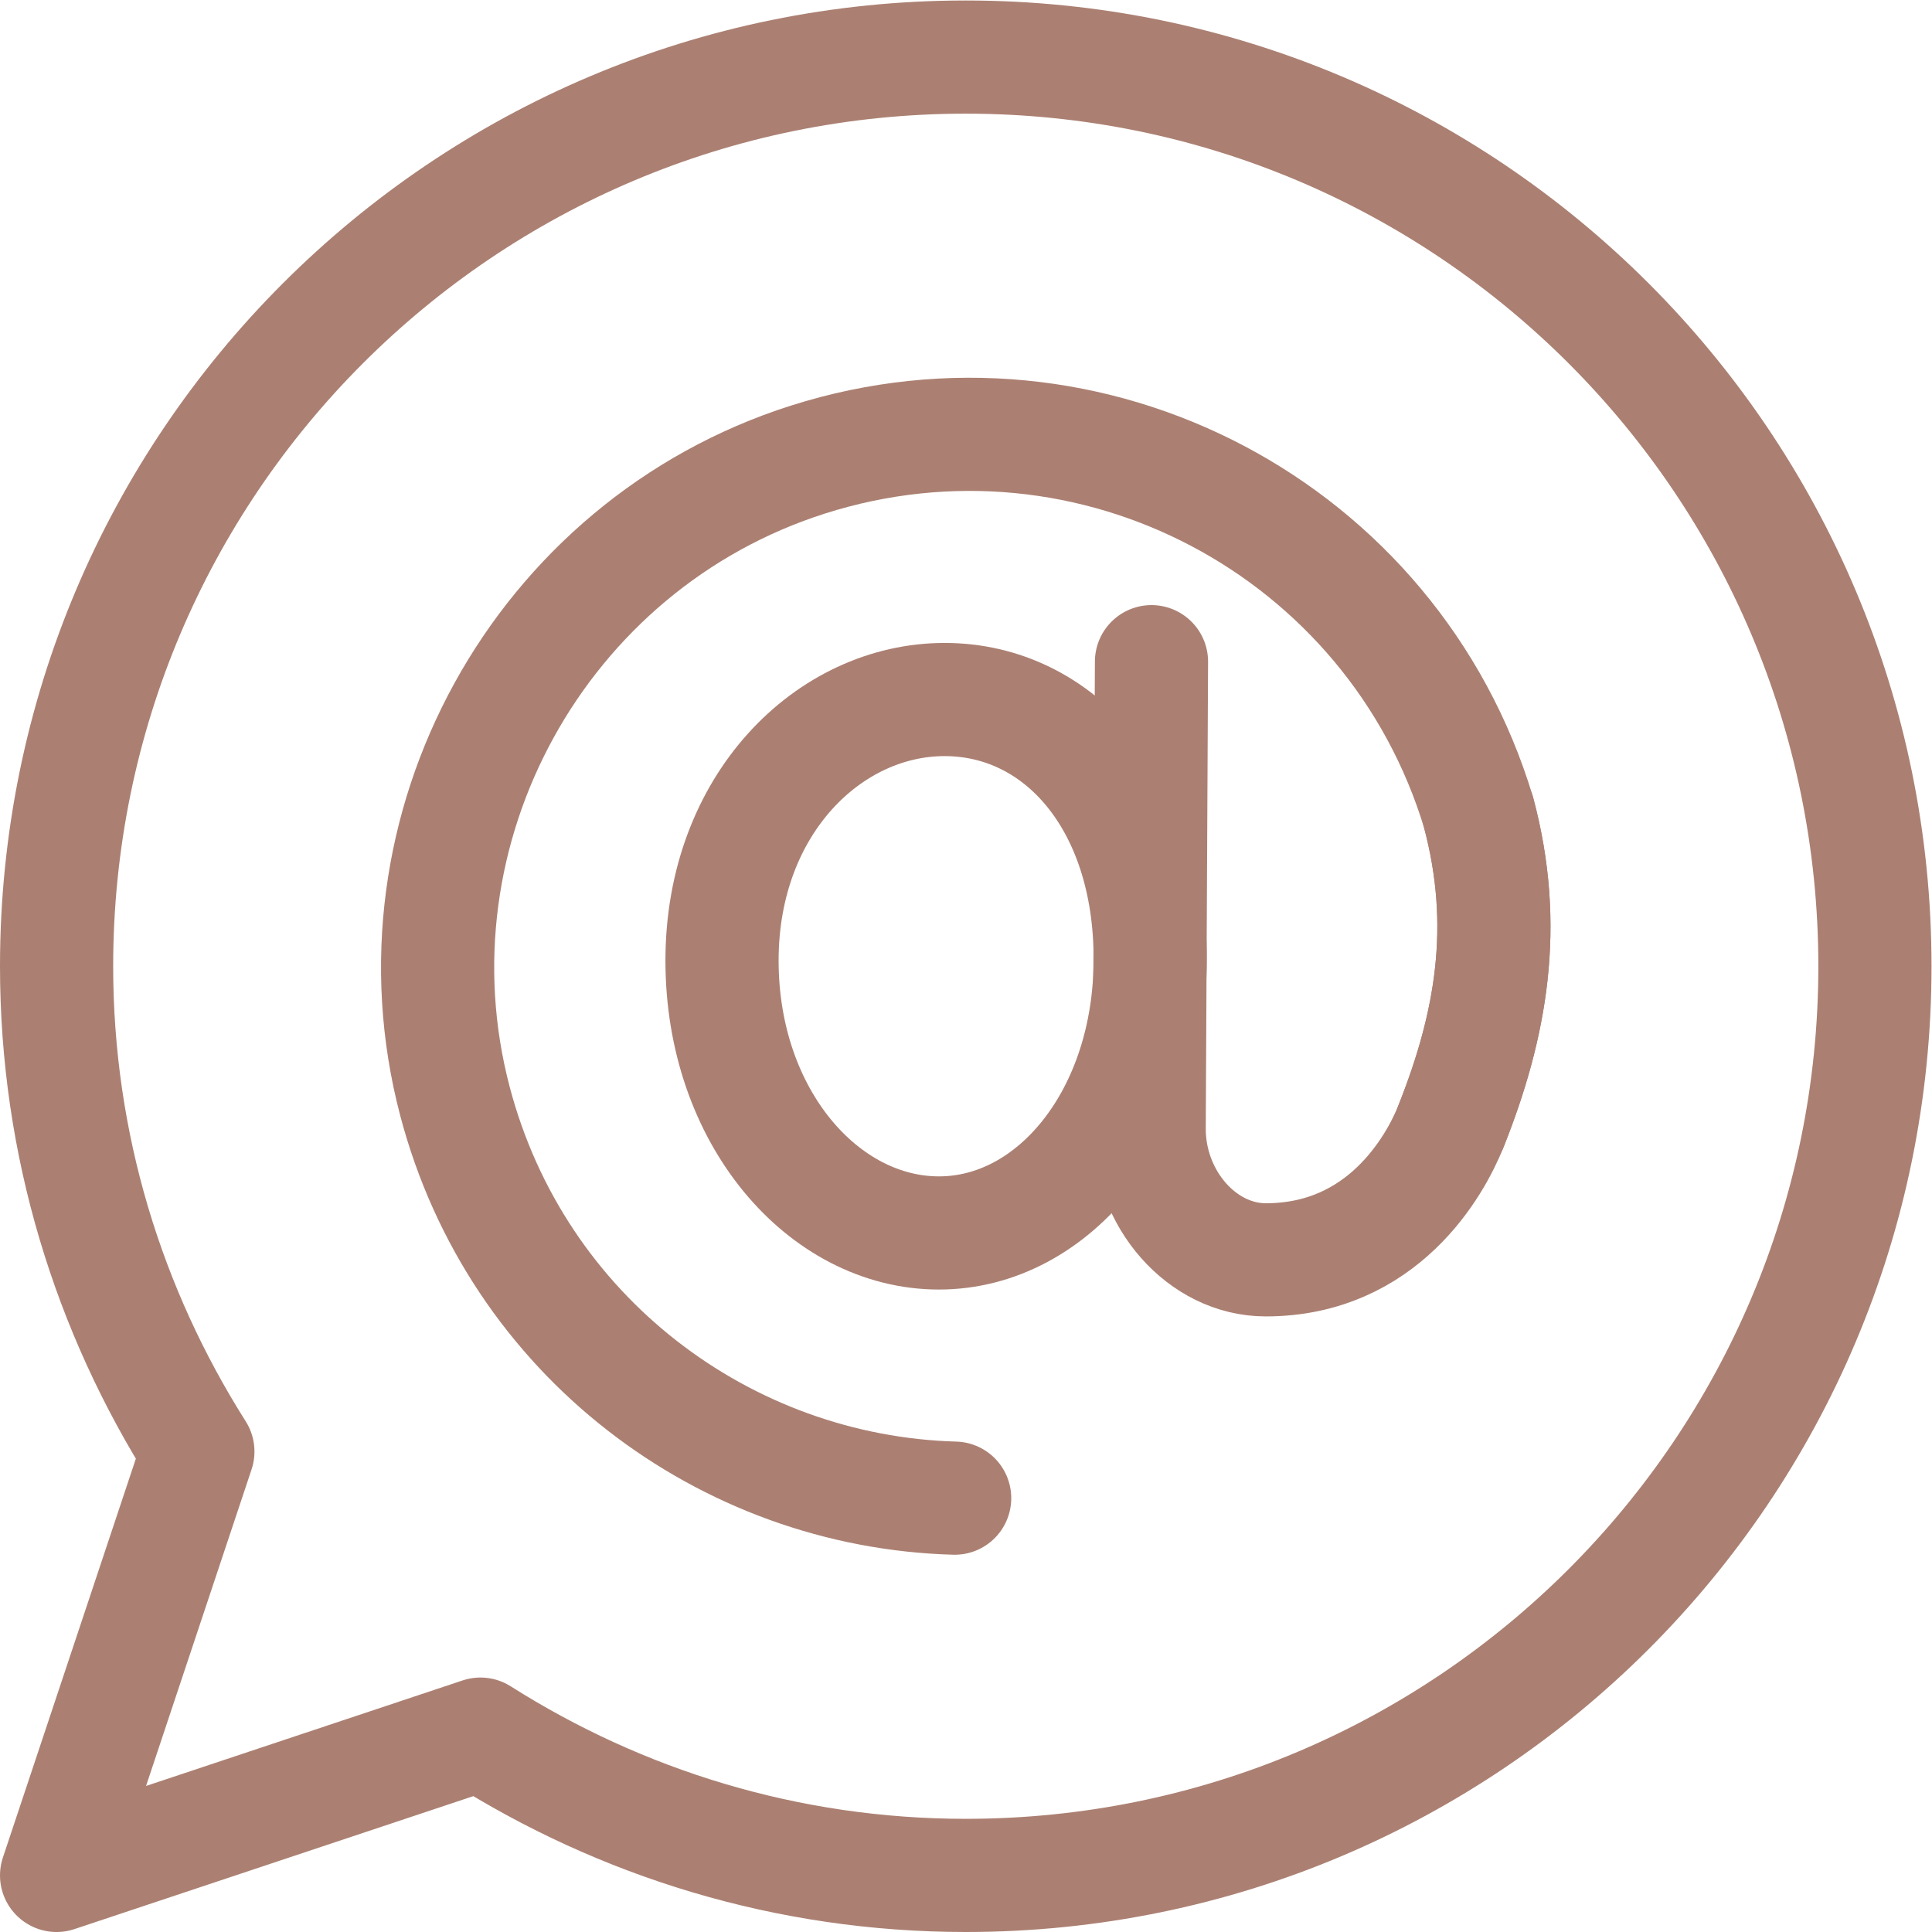 <?xml version="1.0" encoding="UTF-8"?> <svg xmlns="http://www.w3.org/2000/svg" xmlns:xlink="http://www.w3.org/1999/xlink" version="1.1" width="512" height="512" x="0" y="0" viewBox="0 0 682.667 682.667" style="enable-background:new 0 0 512 512" xml:space="preserve" class=""><g><defs><clipPath id="a"><path d="M0 512h512V0H0Z" fill="#ab8072" opacity="1" data-original="#000000"></path></clipPath></defs><g clip-path="url(#a)" transform="matrix(1.333 0 0 -1.333 0 682.667)"><path d="M0 0c-133.101 0-241-107.898-241-241 0-47.358 13.857-91.392 37.452-128.645L-241-482l112.355 37.452C-91.392-468.143-47.358-482 0-482c133.101 0 241 107.899 241 241C241-107.898 133.101 0 0 0Z" style="stroke-width:30;stroke-linecap:round;stroke-linejoin:round;stroke-miterlimit:10;stroke-dasharray:none;stroke-opacity:1" transform="translate(256 497)" fill="none" stroke="#ab8072" stroke-width="30" stroke-linecap="round" stroke-linejoin="round" stroke-miterlimit="10" stroke-dasharray="none" stroke-opacity="" data-original="#000000" opacity="1"></path><path d="M0 0c0-41.53-25.486-72.631-56.001-72.631-30.515 0-57.5 30.669-57.5 72.199 0 41.531 28.484 69.202 58.999 69.202S0 41.53 0 0Z" style="stroke-width:30;stroke-linecap:round;stroke-linejoin:round;stroke-miterlimit:10;stroke-dasharray:none;stroke-opacity:1" transform="translate(304.892 257.93)" fill="none" stroke="#ab8072" stroke-width="30" stroke-linecap="round" stroke-linejoin="round" stroke-miterlimit="10" stroke-dasharray="none" stroke-opacity="" data-original="#000000" opacity="1"></path><path d="M0 0c-60.693 1.679-116.033 42.757-132.467 105.239-18.966 72.117 22.517 147.442 93.573 170.061 75.154 23.923 155.08-18.357 177.787-93.593 8.035-30.104 3.345-56.294-7.303-83.065-4.222-10.617-18.145-35.467-49.116-35.467-16.909 0-31.004 16.206-30.911 34.868l.612 123.684" style="stroke-width:30;stroke-linecap:round;stroke-linejoin:round;stroke-miterlimit:10;stroke-dasharray:none;stroke-opacity:1" transform="translate(253.057 115.003)" fill="none" stroke="#ab8072" stroke-width="30" stroke-linecap="round" stroke-linejoin="round" stroke-miterlimit="10" stroke-dasharray="none" stroke-opacity="" data-original="#000000" opacity="1"></path><path d="M0 0c8.035-30.104 3.346-56.294-7.303-83.065" style="stroke-width:30;stroke-linecap:round;stroke-linejoin:round;stroke-miterlimit:10;stroke-dasharray:none;stroke-opacity:1" transform="translate(391.95 296.71)" fill="none" stroke="#ab8072" stroke-width="30" stroke-linecap="round" stroke-linejoin="round" stroke-miterlimit="10" stroke-dasharray="none" stroke-opacity="" data-original="#000000" opacity="1"></path></g></g></svg> 